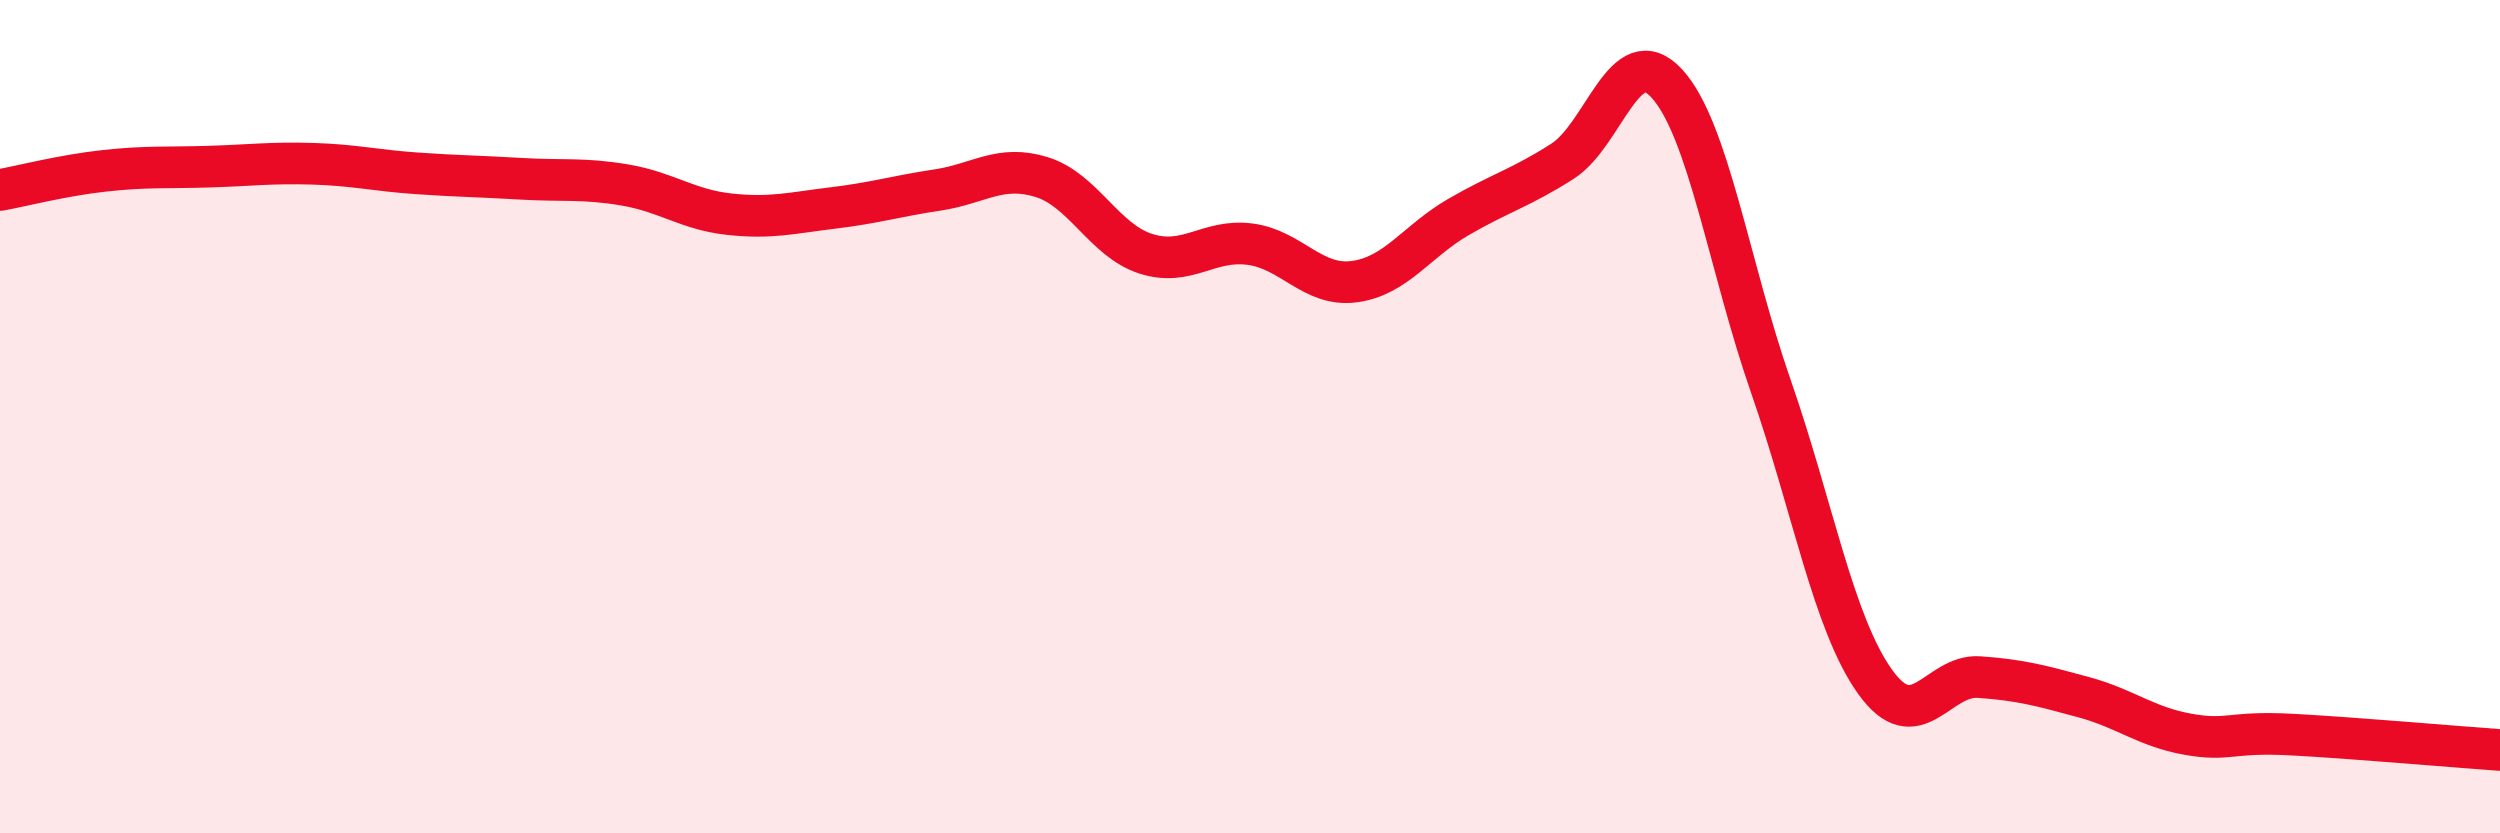 
    <svg width="60" height="20" viewBox="0 0 60 20" xmlns="http://www.w3.org/2000/svg">
      <path
        d="M 0,4.56 C 0.5,4.47 1.5,4.21 2.5,4.1 C 3.5,3.99 4,4.03 5,4 C 6,3.97 6.5,3.9 7.5,3.93 C 8.5,3.96 9,4.09 10,4.16 C 11,4.23 11.5,4.23 12.5,4.29 C 13.5,4.35 14,4.27 15,4.44 C 16,4.61 16.5,5.03 17.5,5.14 C 18.5,5.25 19,5.11 20,4.99 C 21,4.87 21.5,4.71 22.5,4.56 C 23.5,4.41 24,3.94 25,4.25 C 26,4.56 26.5,5.77 27.5,6.09 C 28.5,6.41 29,5.73 30,5.86 C 31,5.99 31.5,6.89 32.5,6.76 C 33.5,6.63 34,5.79 35,5.21 C 36,4.63 36.5,4.51 37.5,3.87 C 38.5,3.23 39,0.92 40,2 C 41,3.08 41.5,6.4 42.5,9.27 C 43.5,12.14 44,14.96 45,16.36 C 46,17.76 46.5,16.18 47.5,16.25 C 48.5,16.32 49,16.46 50,16.73 C 51,17 51.5,17.44 52.5,17.62 C 53.5,17.8 53.5,17.55 55,17.63 C 56.5,17.71 59,17.93 60,18L60 20L0 20Z"
        fill="#EB0A25"
        opacity="0.1"
        stroke-linecap="round"
        stroke-linejoin="round"
      />
      <path
        d="M 0,4.56 C 0.5,4.47 1.5,4.21 2.5,4.1 C 3.5,3.99 4,4.03 5,4 C 6,3.97 6.5,3.9 7.5,3.93 C 8.5,3.96 9,4.09 10,4.16 C 11,4.23 11.5,4.23 12.5,4.29 C 13.5,4.35 14,4.27 15,4.44 C 16,4.61 16.5,5.03 17.5,5.14 C 18.5,5.25 19,5.11 20,4.99 C 21,4.87 21.5,4.71 22.5,4.56 C 23.5,4.41 24,3.94 25,4.25 C 26,4.56 26.5,5.77 27.5,6.09 C 28.5,6.41 29,5.73 30,5.86 C 31,5.99 31.5,6.89 32.5,6.76 C 33.5,6.63 34,5.79 35,5.21 C 36,4.63 36.5,4.51 37.5,3.87 C 38.5,3.23 39,0.92 40,2 C 41,3.08 41.5,6.4 42.5,9.27 C 43.5,12.14 44,14.96 45,16.36 C 46,17.76 46.5,16.18 47.5,16.25 C 48.5,16.32 49,16.46 50,16.73 C 51,17 51.5,17.44 52.5,17.62 C 53.5,17.8 53.5,17.55 55,17.63 C 56.5,17.71 59,17.93 60,18"
        stroke="#EB0A25"
        stroke-width="1"
        fill="none"
        stroke-linecap="round"
        stroke-linejoin="round"
      />
    </svg>
  
